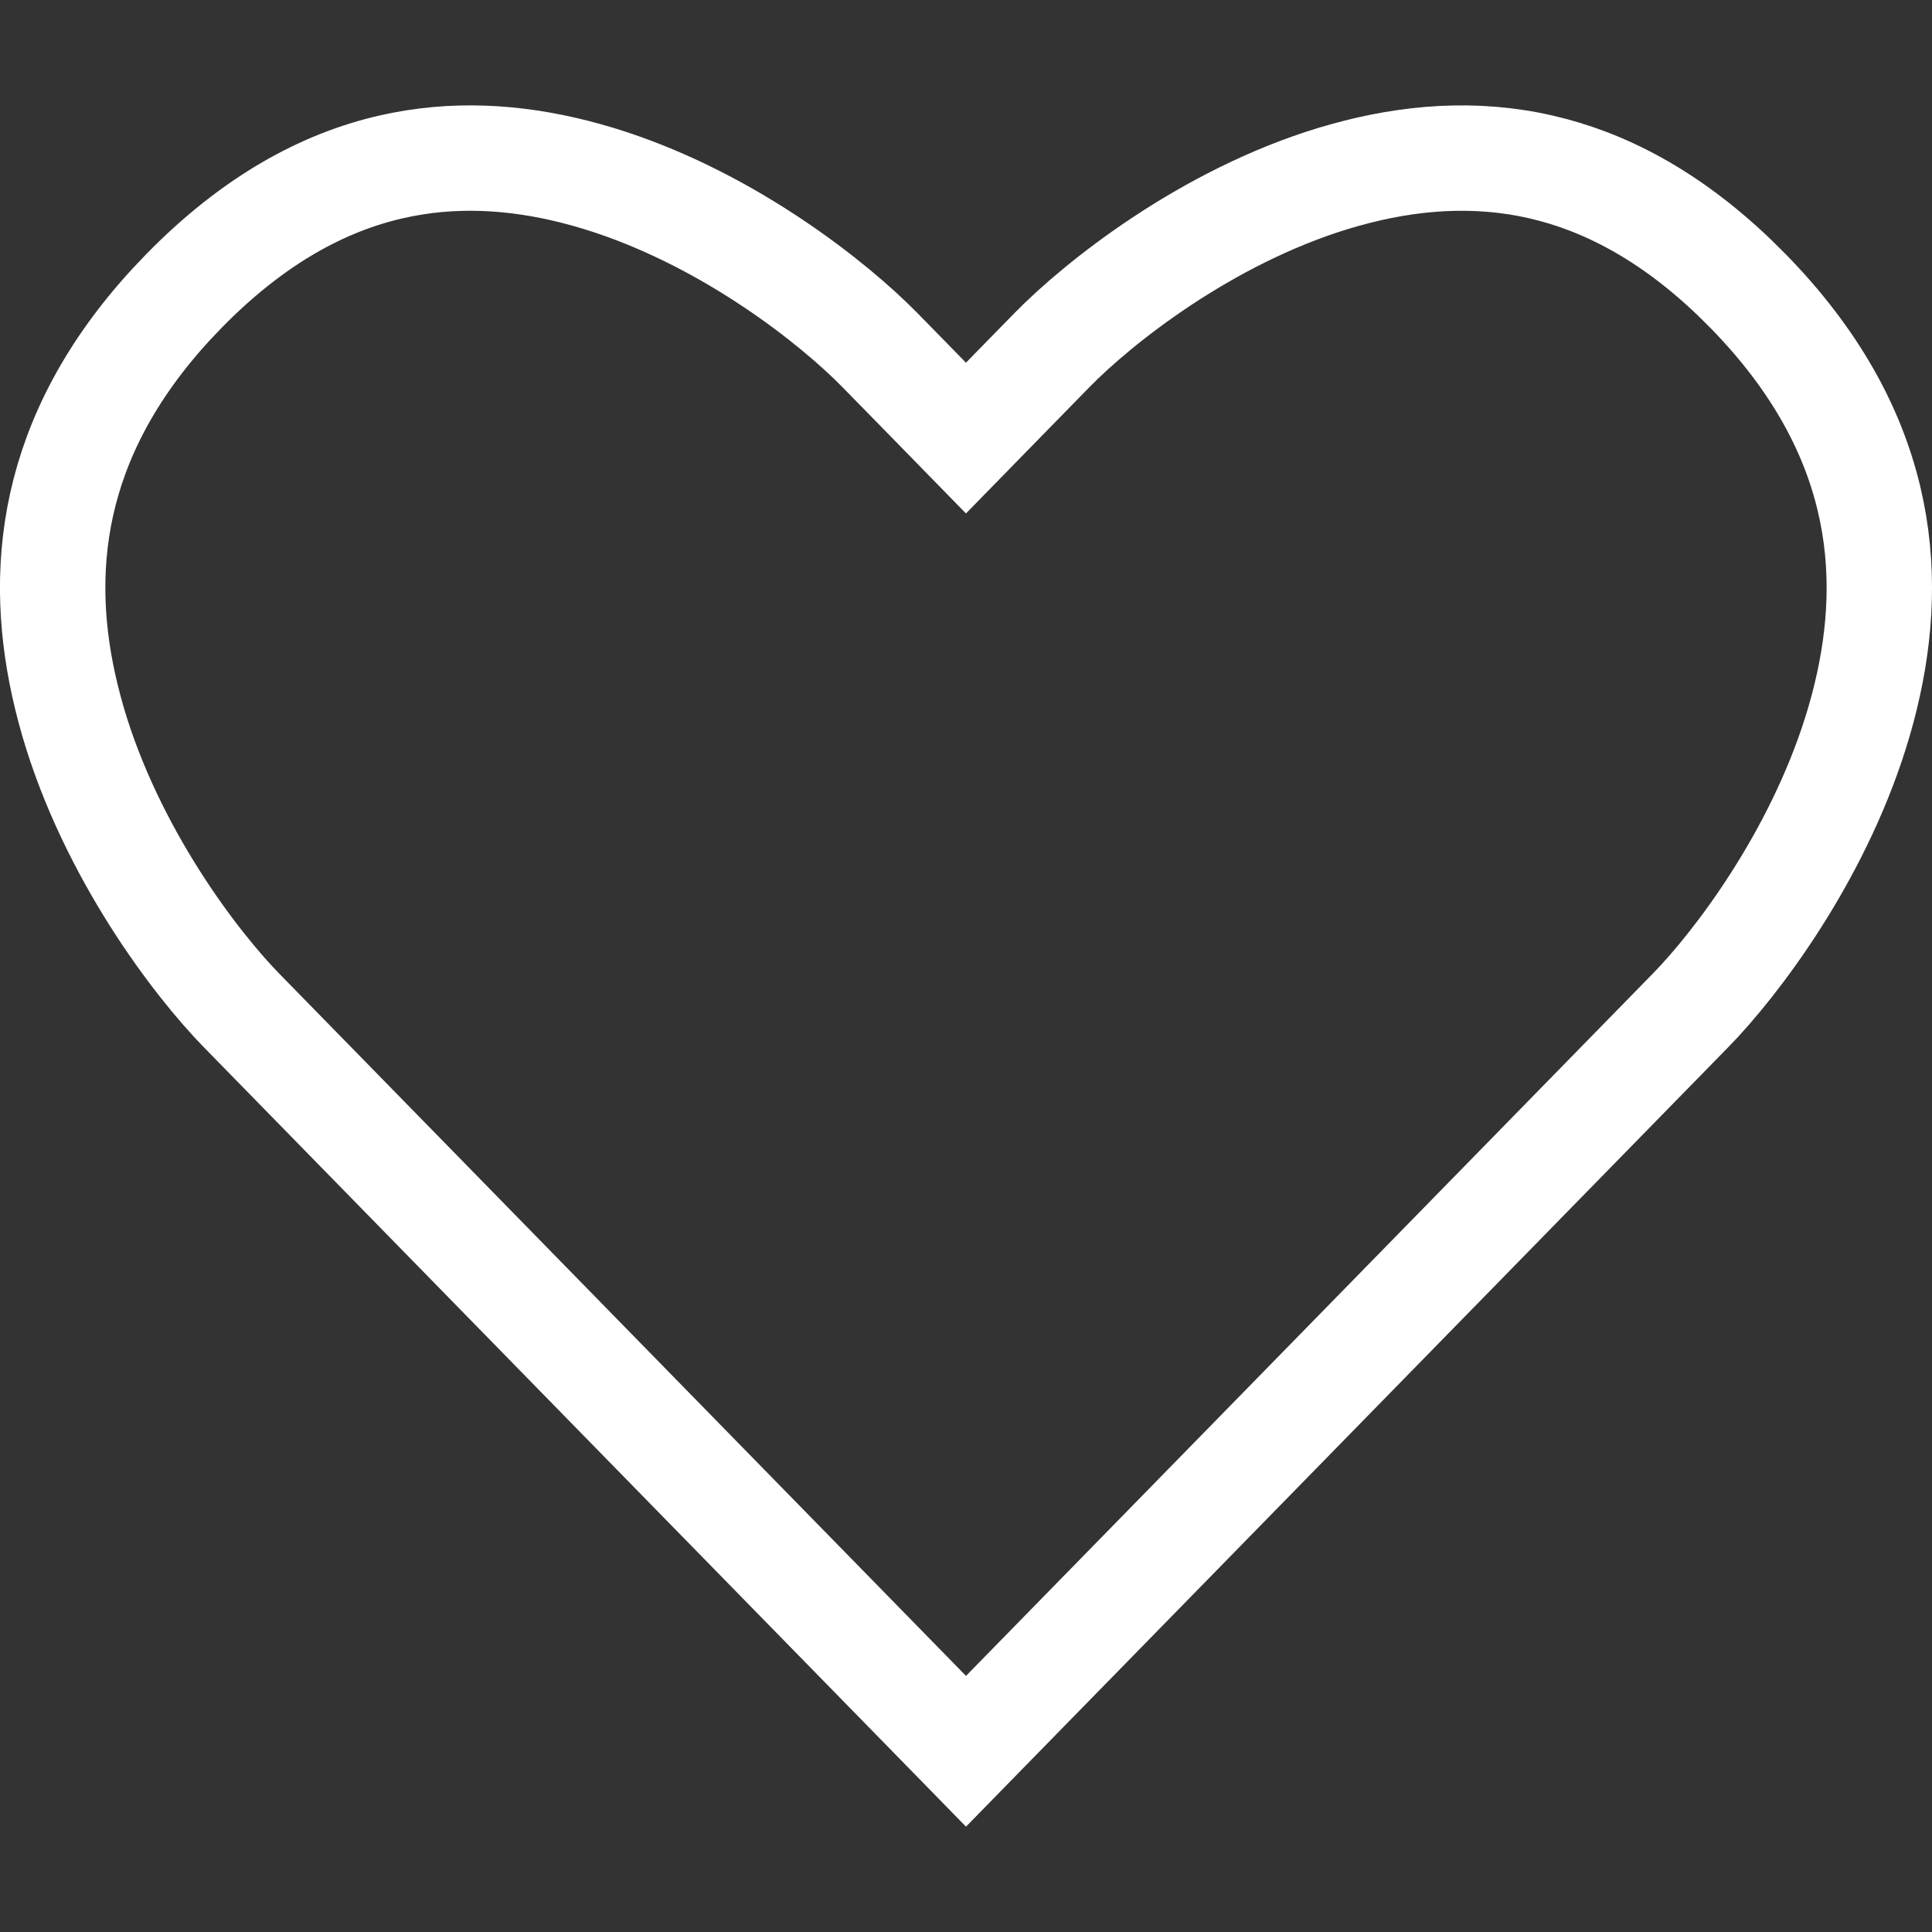 <svg width="55" height="55" viewBox="0 0 55 55" fill="none" xmlns="http://www.w3.org/2000/svg">
<rect x="0" y="0" width="55" height="55" fill="#333333" stroke="none"/>
<path d="M38.302 4.979C40.102 4.477 41.981 4.318 43.875 4.754C45.641 5.16 47.505 6.103 49.388 7.913L49.765 8.287C53.598 12.206 53.984 16.238 53.112 19.831L53.024 20.177C52.049 23.832 49.797 26.955 48.387 28.489L48.116 28.774L35.35 41.828L28.195 49.144L27.5 49.855L26.805 49.144L19.65 41.828L6.885 28.774C5.553 27.413 3.171 24.279 2.077 20.54L1.976 20.176L1.888 19.83C1.043 16.352 1.378 12.463 4.874 8.665L5.234 8.286C7.245 6.231 9.24 5.187 11.123 4.754C12.898 4.345 14.661 4.459 16.357 4.889L16.696 4.979C20.233 5.965 23.272 8.251 24.774 9.694L25.054 9.971L26.427 11.374L27.499 12.471L28.571 11.374L29.943 9.971C31.279 8.605 34.33 6.187 37.949 5.081L38.302 4.979Z" stroke="white" stroke-width="3"/>
</svg>
